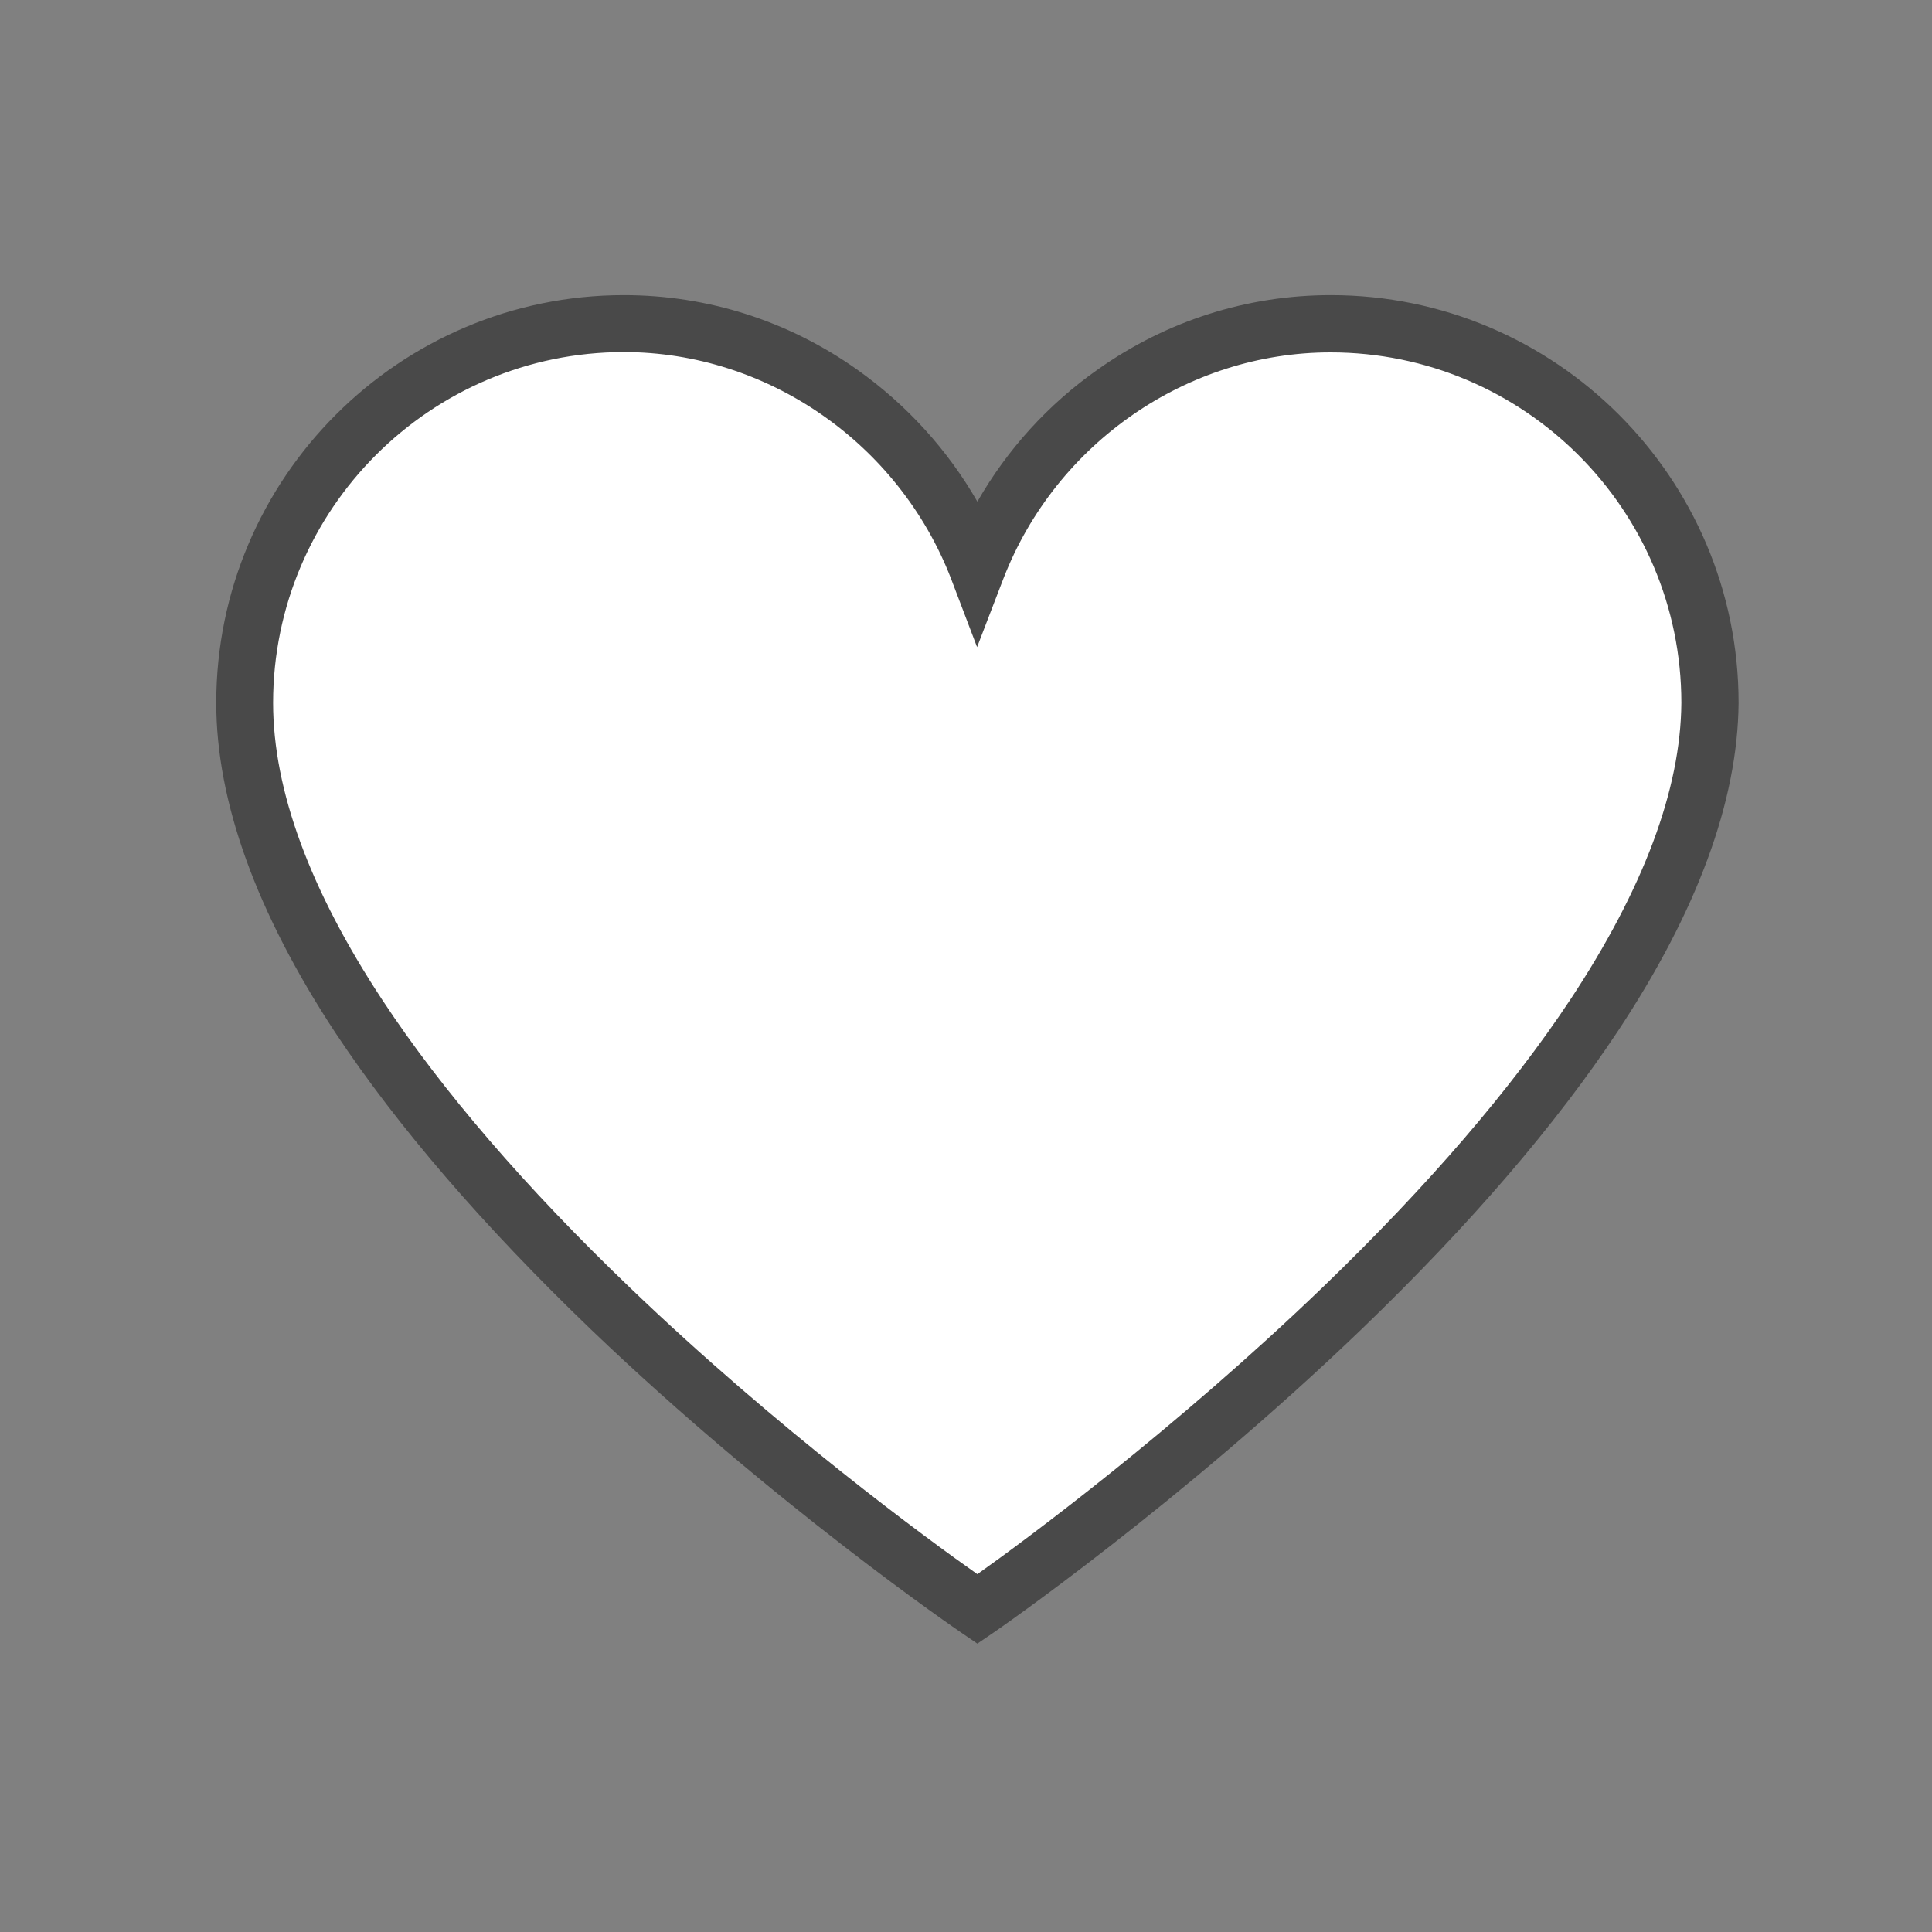 <svg xmlns="http://www.w3.org/2000/svg" xmlns:xlink="http://www.w3.org/1999/xlink" width="100" zoomAndPan="magnify" viewBox="0 0 75 75" height="100" preserveAspectRatio="xMidYMid meet" version="1.0"><rect x="0" y="0" width="75" height="75" fill="#808080" stroke="none"/><defs><clipPath id="a06b5c5f62"><path d="M 10 12 L 67 12 L 67 62.938 L 10 62.938 Z M 10 12 " clip-rule="nonzero"/></clipPath><clipPath id="c89826ac19"><path d="M 8.395 11.441 L 67.645 11.441 L 67.645 63.941 L 8.395 63.941 Z M 8.395 11.441 " clip-rule="nonzero"/></clipPath></defs><g clip-path="url(#a06b5c5f62)"><path fill="#ffffff" d="M 66.012 24.77 C 62.855 8.535 43.07 8.262 38.195 23.441 C 33.316 8.266 13.531 8.535 10.379 24.77 C 7.516 39.496 38.195 62.734 38.195 62.734 C 38.195 62.734 68.875 39.496 66.012 24.77 Z M 66.012 24.77 " fill-opacity="1" fill-rule="nonzero"/></g><g clip-path="url(#c89826ac19)"><path fill="#494949" d="M 37.941 63.805 L 37.316 63.379 C 37.246 63.332 30.047 58.418 22.953 51.621 C 18.77 47.602 15.426 43.723 13.016 40.086 C 9.953 35.426 8.395 31.113 8.395 27.285 C 8.395 18.562 15.496 11.457 24.219 11.457 C 27.457 11.457 30.59 12.449 33.262 14.34 C 35.199 15.711 36.785 17.461 37.941 19.473 C 39.102 17.449 40.684 15.699 42.621 14.34 C 45.293 12.449 48.426 11.457 51.664 11.457 C 60.387 11.457 67.492 18.562 67.492 27.285 L 67.492 27.297 C 67.457 31.102 65.883 35.379 62.809 40.023 C 60.398 43.664 57.066 47.543 52.883 51.574 C 45.801 58.391 38.641 63.332 38.566 63.379 Z M 24.219 13.668 C 16.715 13.668 10.602 19.777 10.602 27.285 C 10.602 30.676 12.035 34.562 14.859 38.844 C 17.164 42.34 20.402 46.102 24.469 50 C 30.223 55.52 36.062 59.789 37.941 61.109 C 39.82 59.777 45.625 55.484 51.367 49.953 C 55.422 46.043 58.648 42.293 60.965 38.797 C 63.793 34.516 65.246 30.652 65.27 27.285 C 65.27 19.777 59.156 13.68 51.652 13.68 C 46.086 13.68 40.992 17.203 38.957 22.449 L 37.93 25.121 L 36.914 22.449 C 34.879 17.203 29.785 13.668 24.219 13.668 Z M 24.219 13.668 " fill-opacity="1" fill-rule="nonzero"/></g></svg>